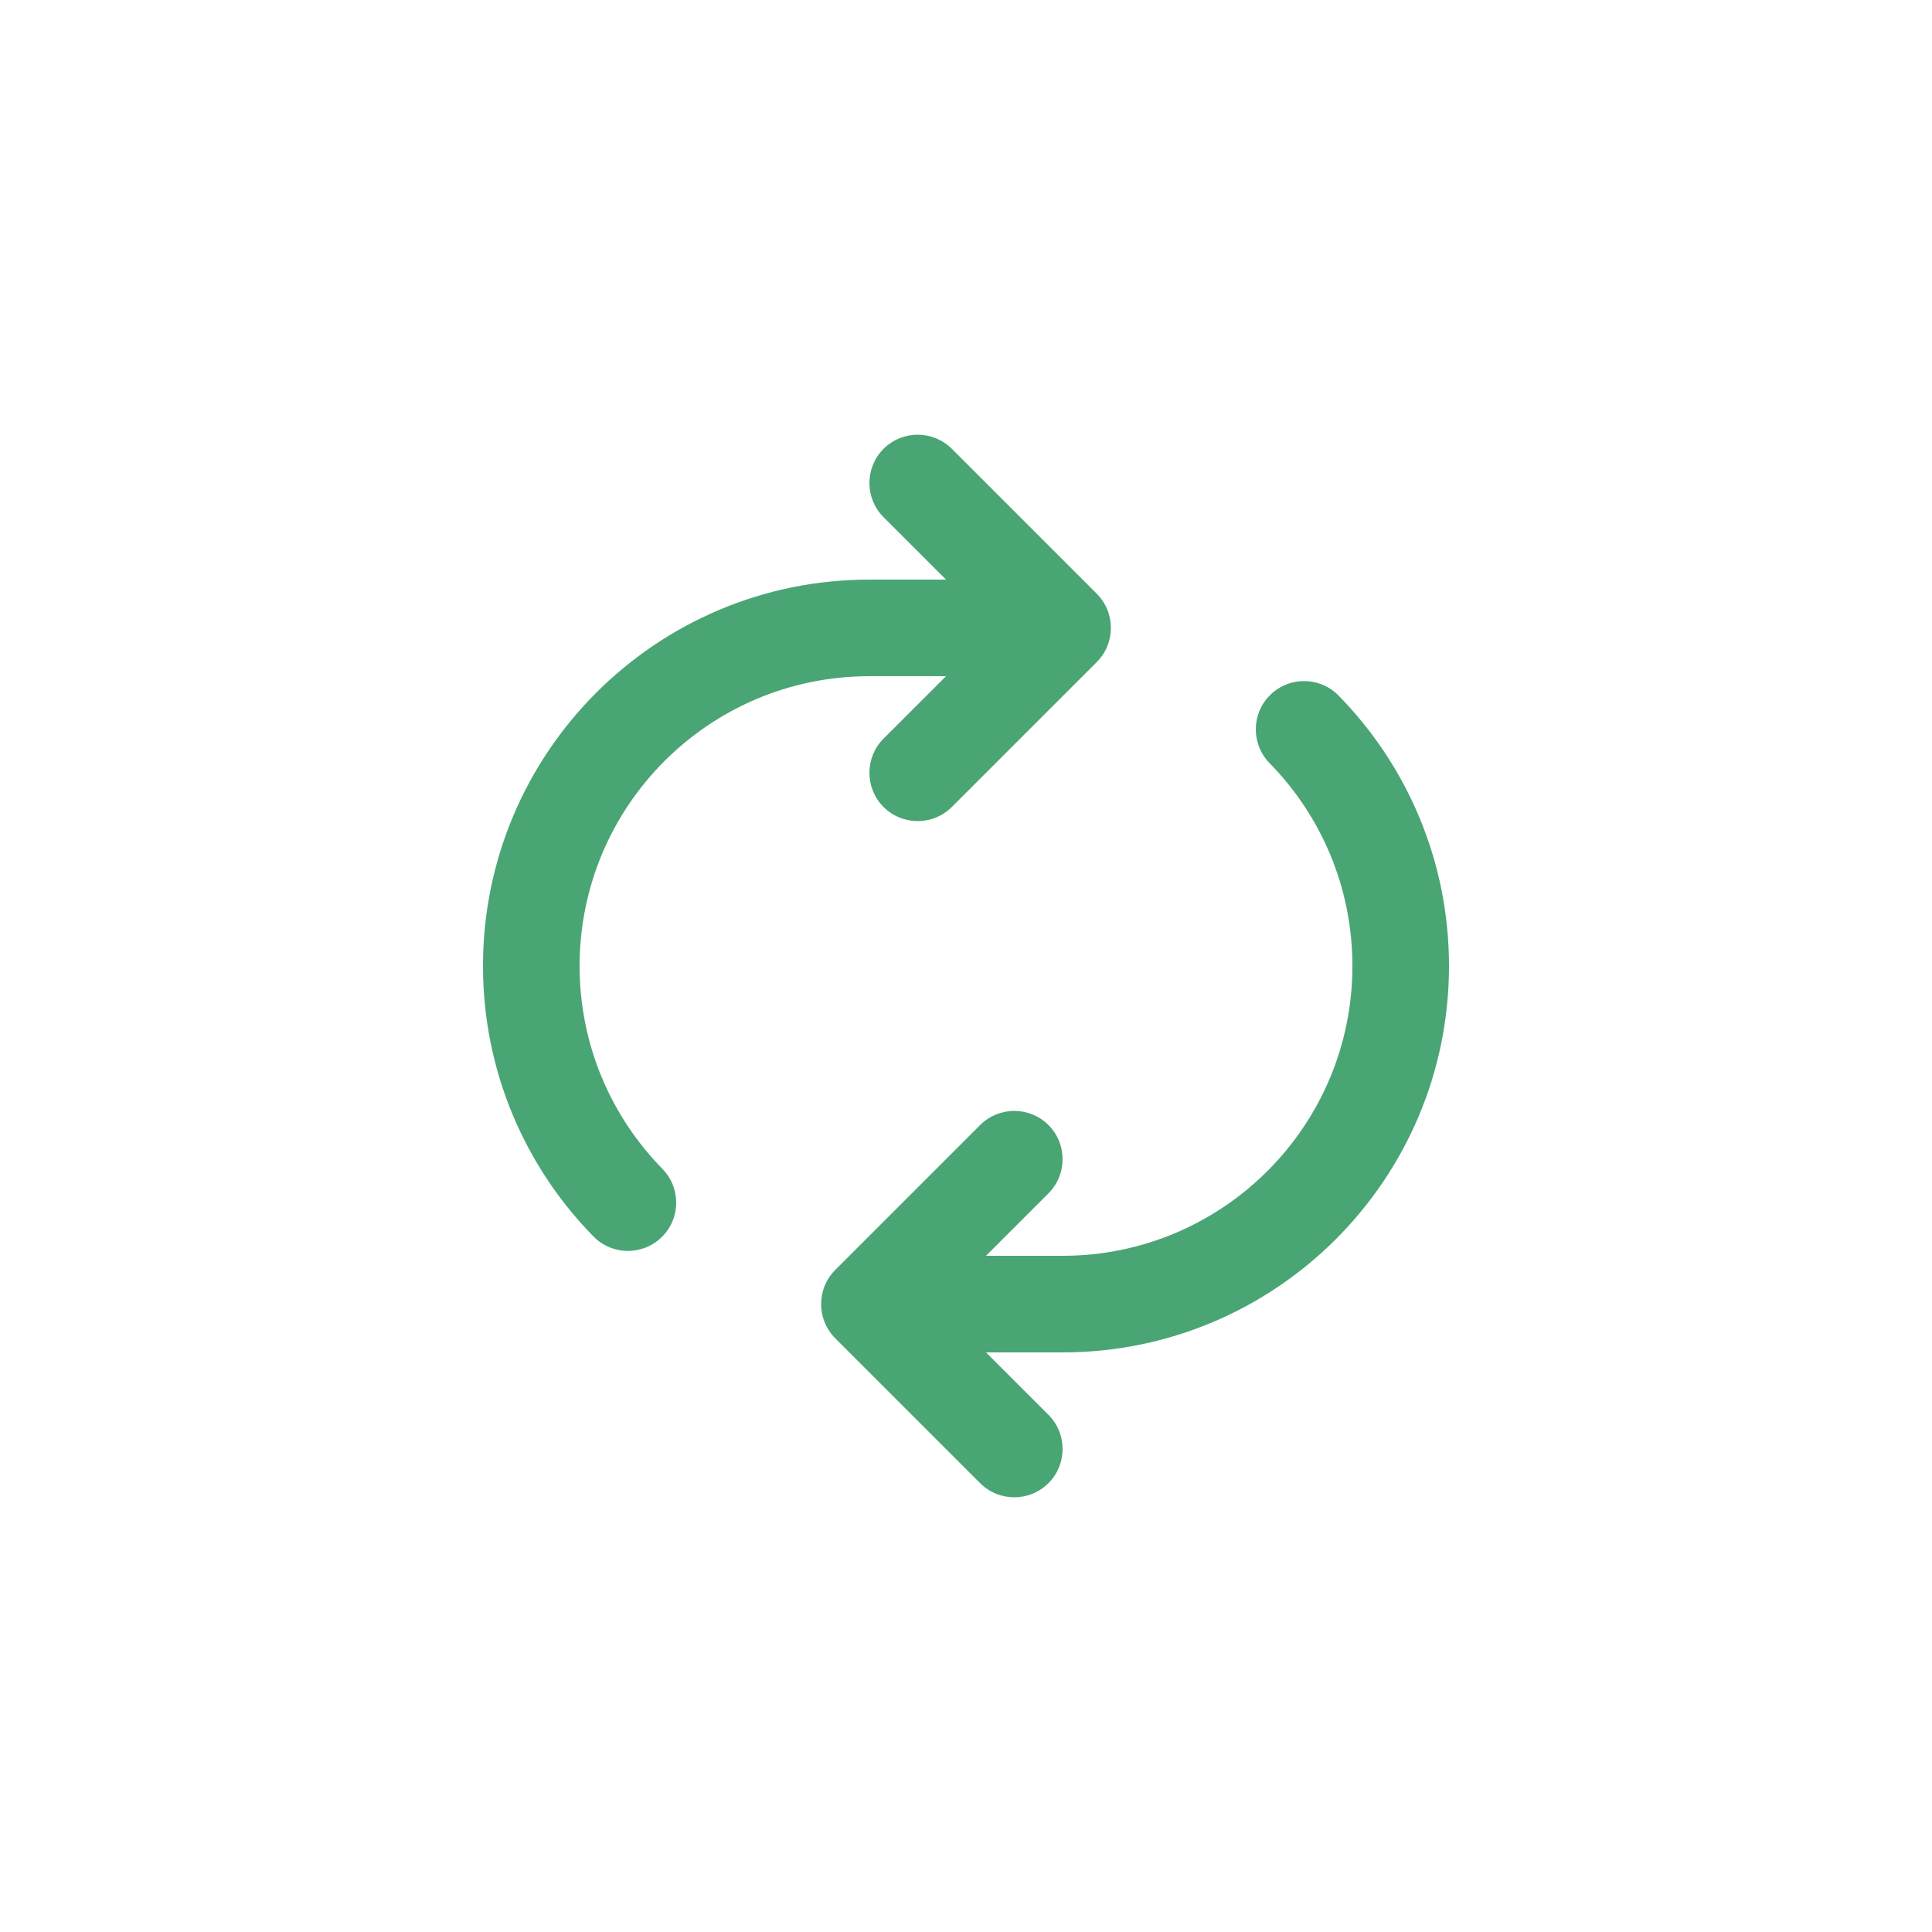 <svg width="60" height="60" viewBox="0 0 60 60" fill="none" xmlns="http://www.w3.org/2000/svg">
<path fill-rule="evenodd" clip-rule="evenodd" d="M27.439 13.939C28.025 13.354 28.975 13.354 29.561 13.939L34.061 18.439C34.646 19.025 34.646 19.975 34.061 20.561L29.561 25.061C28.975 25.646 28.025 25.646 27.439 25.061C26.854 24.475 26.854 23.525 27.439 22.939L29.379 21H27C22.029 21 18 25.029 18 30C18 32.453 18.979 34.674 20.571 36.299C21.151 36.89 21.142 37.84 20.55 38.42C19.958 39 19.009 38.99 18.429 38.398C16.309 36.236 15 33.269 15 30C15 23.373 20.373 18 27 18H29.379L27.439 16.061C26.854 15.475 26.854 14.525 27.439 13.939ZM39.45 21.58C40.042 21 40.992 21.01 41.571 21.602C43.691 23.765 45 26.731 45 30C45 36.627 39.627 42 33 42H30.621L32.561 43.939C33.146 44.525 33.146 45.475 32.561 46.061C31.975 46.646 31.025 46.646 30.439 46.061L25.939 41.561C25.354 40.975 25.354 40.025 25.939 39.439L30.439 34.939C31.025 34.354 31.975 34.354 32.561 34.939C33.146 35.525 33.146 36.475 32.561 37.061L30.621 39H33C37.971 39 42 34.971 42 30C42 27.547 41.021 25.326 39.429 23.701C38.849 23.11 38.858 22.16 39.45 21.58Z" fill="#4AA574"/>
</svg>
